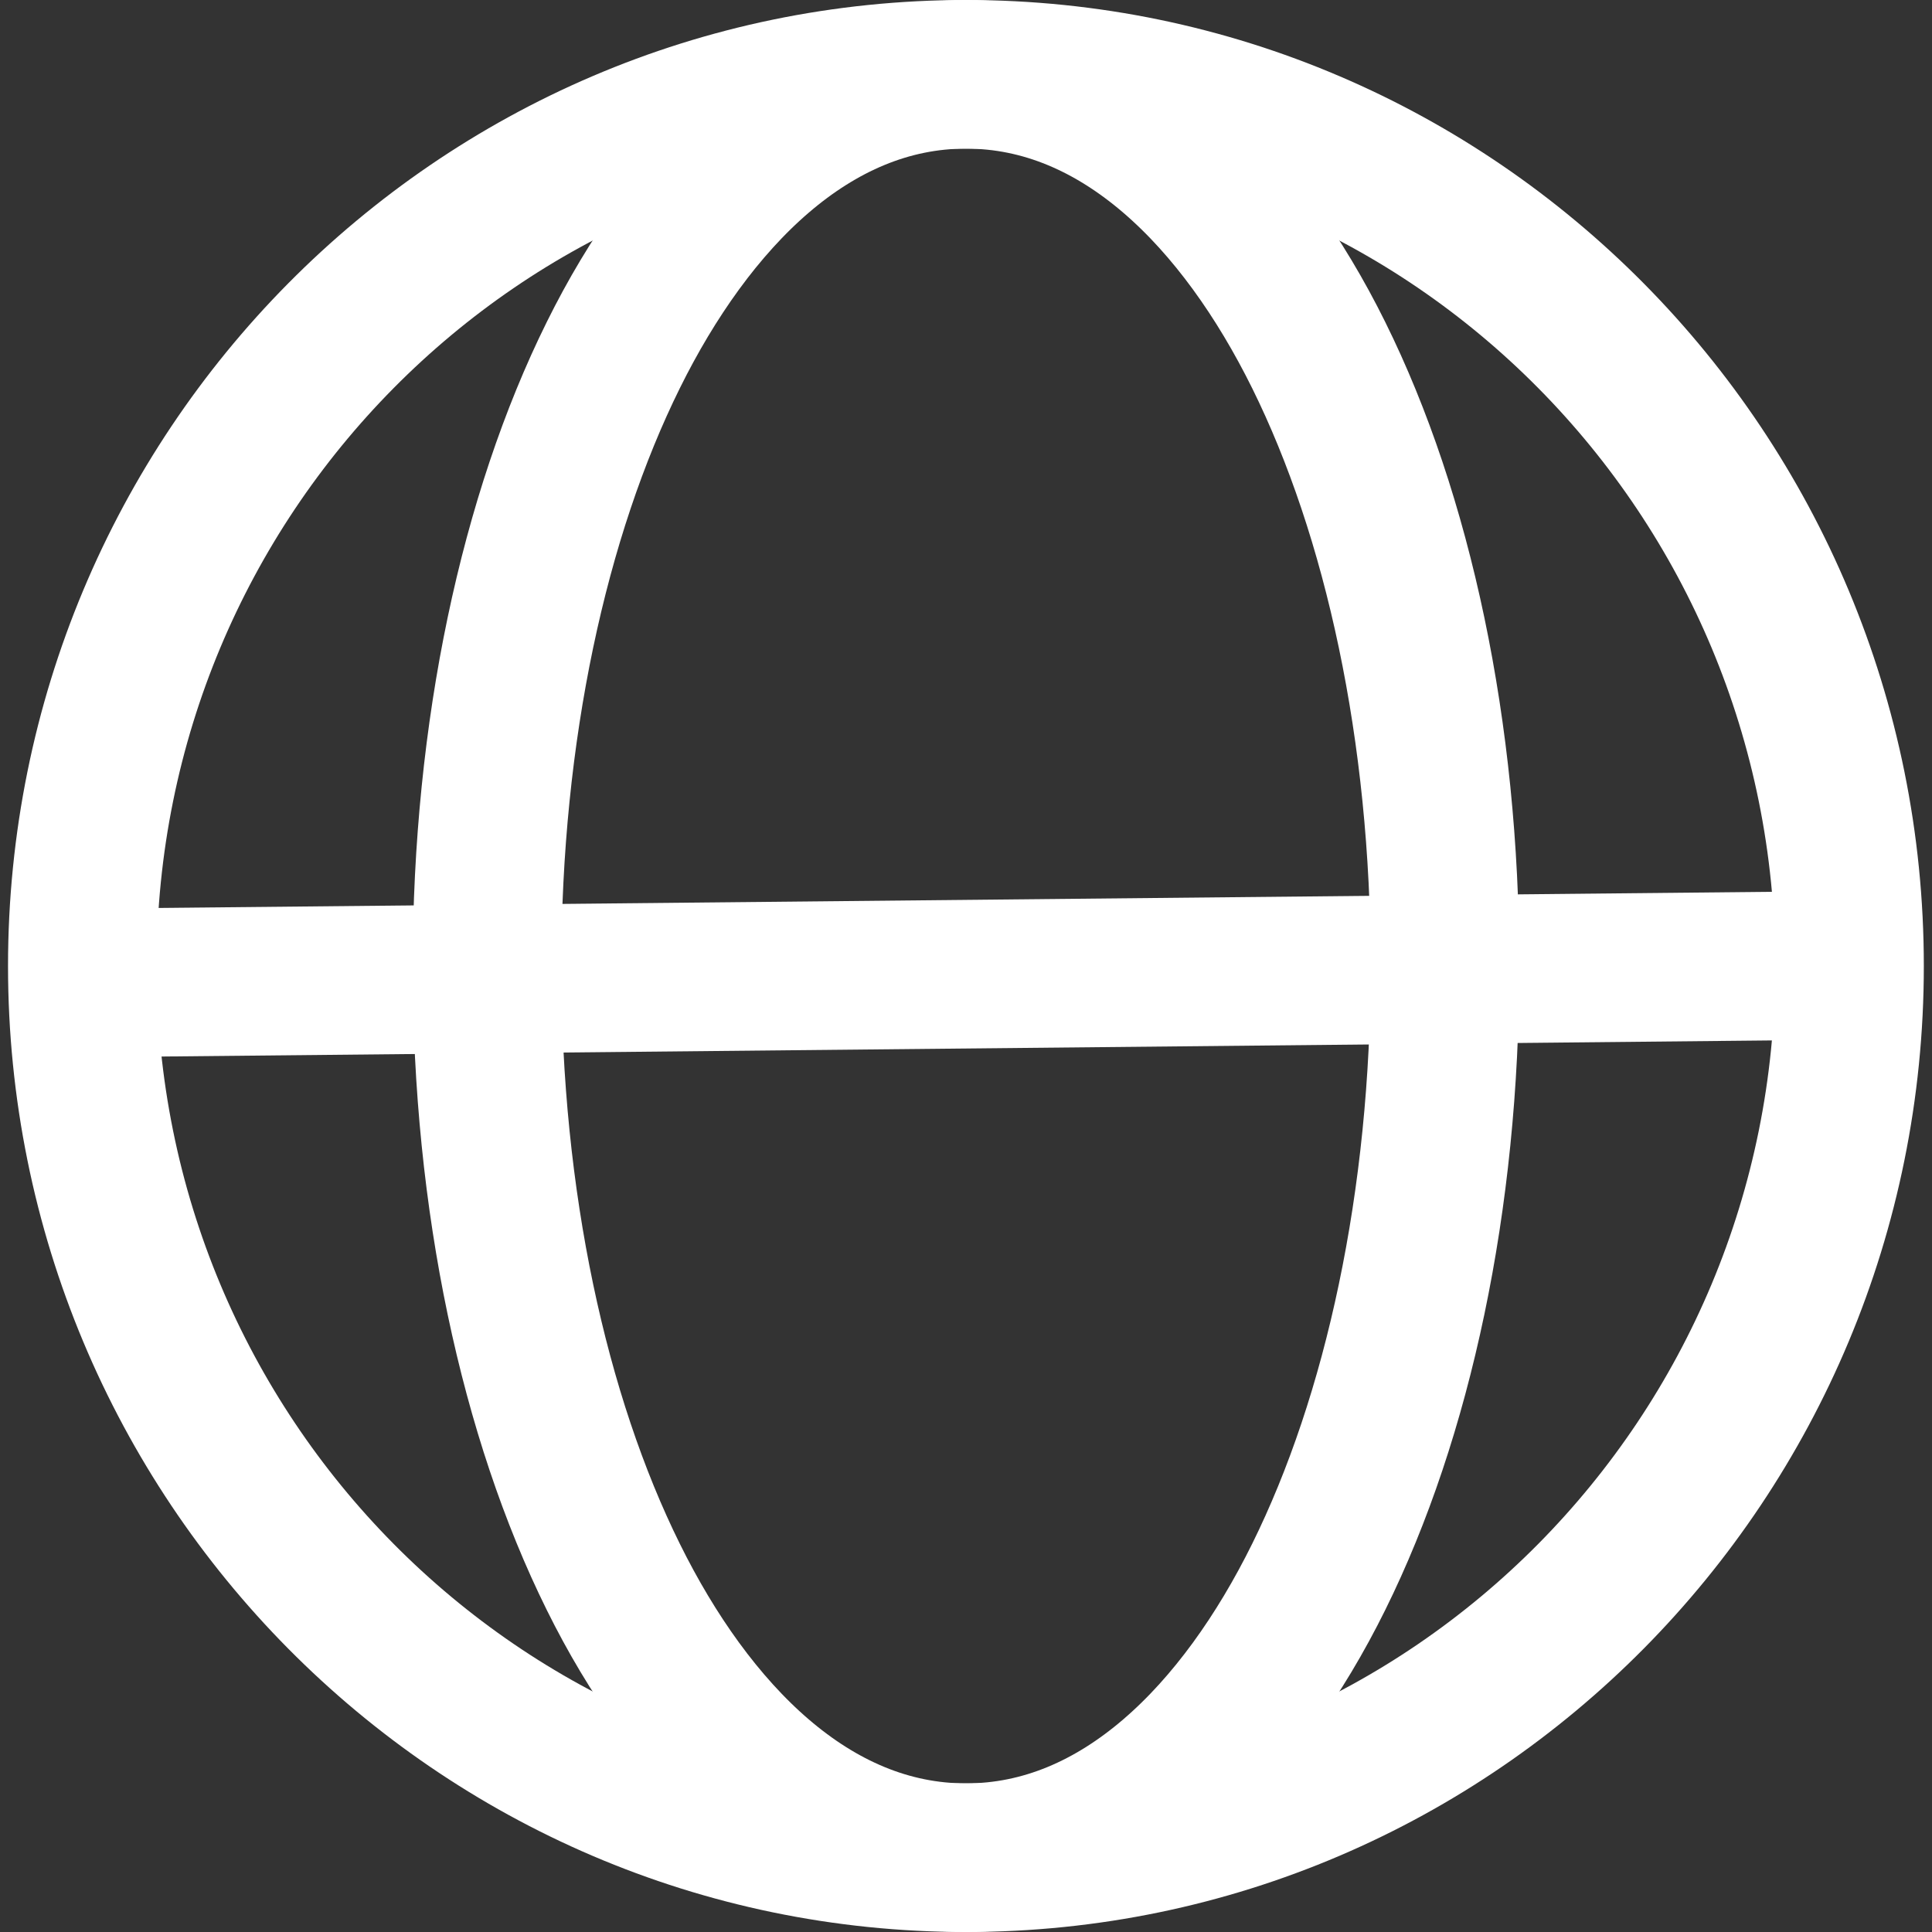 <svg width="13" height="13" viewBox="0 0 13 13" fill="none" xmlns="http://www.w3.org/2000/svg">
<rect x="0" y="0" width="13" height="13" fill="#333333" stroke="none"/>
<path d="M6.5 12.5C9.788 12.5 12.445 9.809 12.445 6.5C12.445 3.191 9.788 0.5 6.5 0.5C3.212 0.5 0.554 3.191 0.554 6.5C0.554 9.809 3.212 12.5 6.5 12.5Z" stroke="white"/>
<path d="M6.5 12.5C7.546 12.5 8.355 11.658 8.873 10.611C9.407 9.533 9.723 8.079 9.723 6.5C9.723 4.921 9.407 3.467 8.873 2.389C8.355 1.343 7.546 0.5 6.5 0.5C5.454 0.5 4.645 1.343 4.127 2.389C3.593 3.467 3.277 4.921 3.277 6.5C3.277 8.079 3.593 9.533 4.127 10.611C4.645 11.658 5.454 12.5 6.5 12.5Z" stroke="white"/>
<path d="M1 6.61L12 6.5" stroke="white"/>
</svg>
